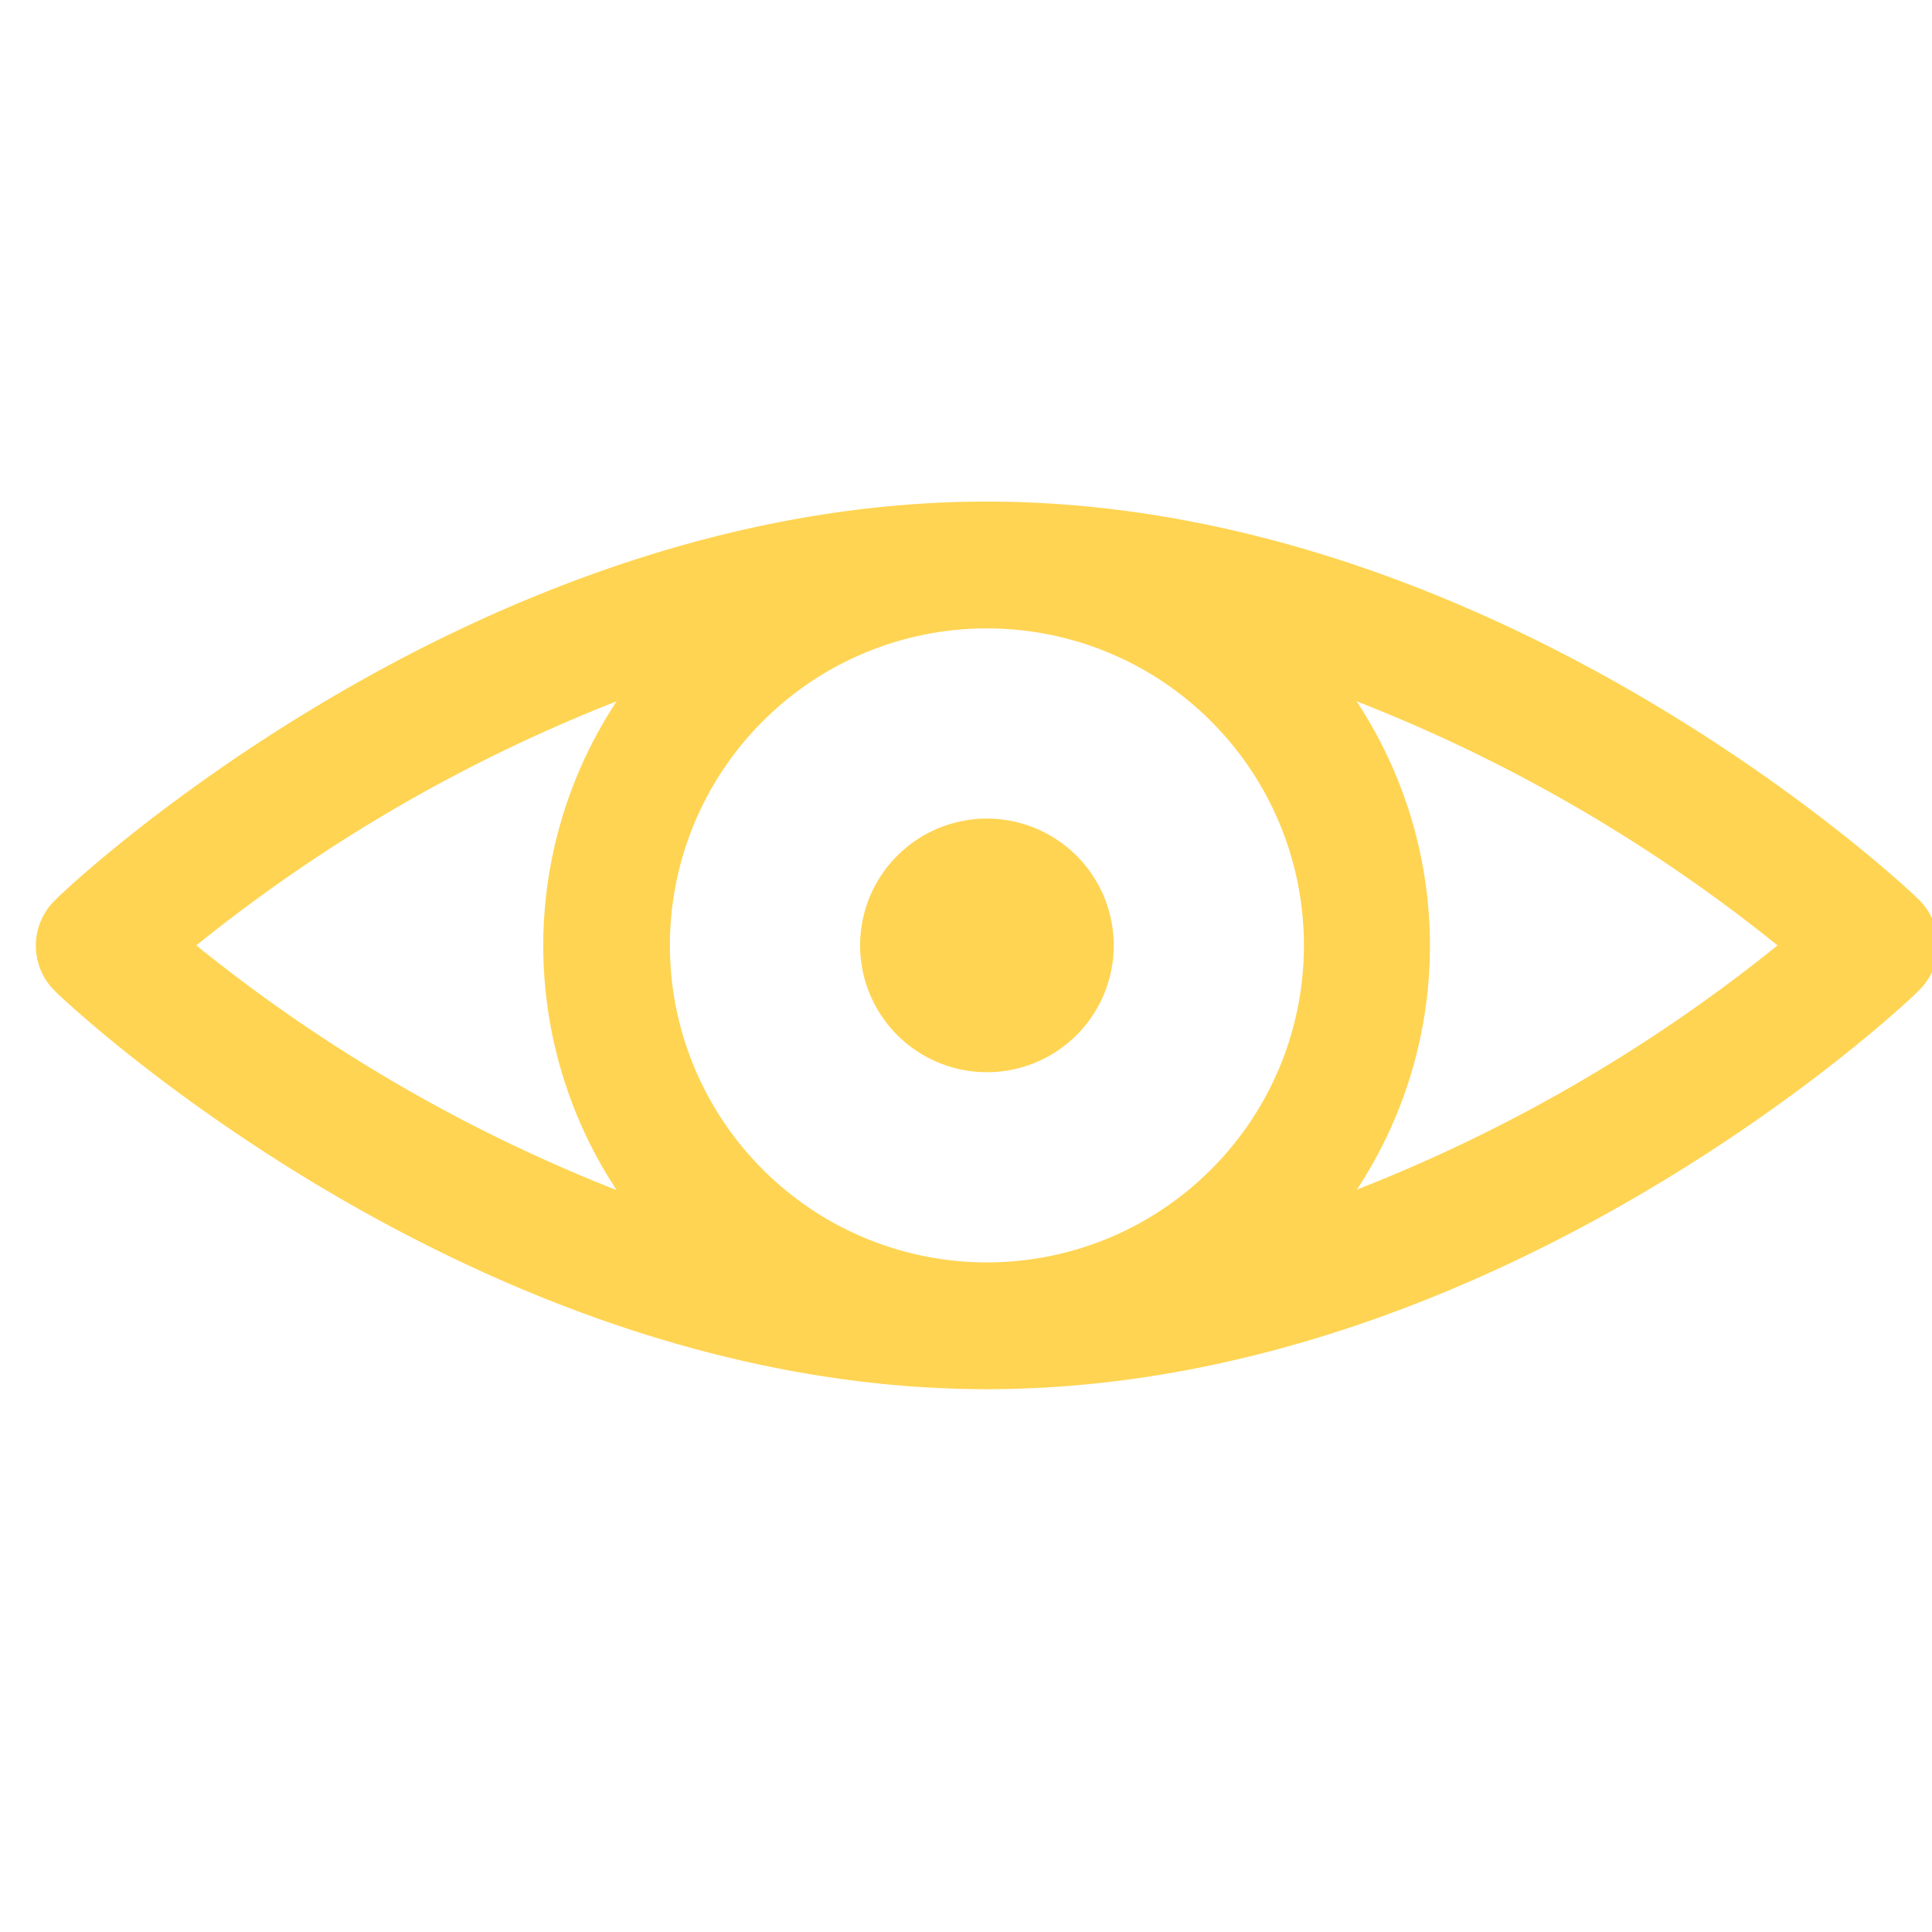 <svg xmlns="http://www.w3.org/2000/svg" width="51" height="51" viewBox="0 0 51 51"><title>icon-vision</title><g fill="#FFD452" fill-rule="nonzero"><path d="M26.052 13.24c-13.389 0-24.133 10.042-24.585 10.51a1.674 1.674 0 0 0 0 2.427c.452.452 11.196 10.494 24.585 10.494 13.389 0 24.133-10.042 24.585-10.51a1.674 1.674 0 0 0 0-2.427c-.452-.452-11.196-10.493-24.585-10.493zm8.368 11.716c0 2.22-.88 4.347-2.452 5.916a8.358 8.358 0 0 1-5.916 2.452c-2.22 0-4.347-.881-5.916-2.452a8.358 8.358 0 0 1-2.452-5.916c0-2.22.88-4.347 2.452-5.917a8.358 8.358 0 0 1 5.916-2.451c2.22 0 4.347.88 5.916 2.451a8.358 8.358 0 0 1 2.452 5.917zm-18.142-6.444a11.714 11.714 0 0 0 0 12.904 42.154 42.154 0 0 1-11.096-6.46 42.14 42.14 0 0 1 11.096-6.443zM35.81 31.416a11.714 11.714 0 0 0 0-12.904 42.135 42.135 0 0 1 11.113 6.444 42.14 42.14 0 0 1-11.096 6.443l-.017.017z"/><path d="M29.4 24.956a3.346 3.346 0 1 1-6.695 0 3.346 3.346 0 1 1 6.694 0"/></g></svg>